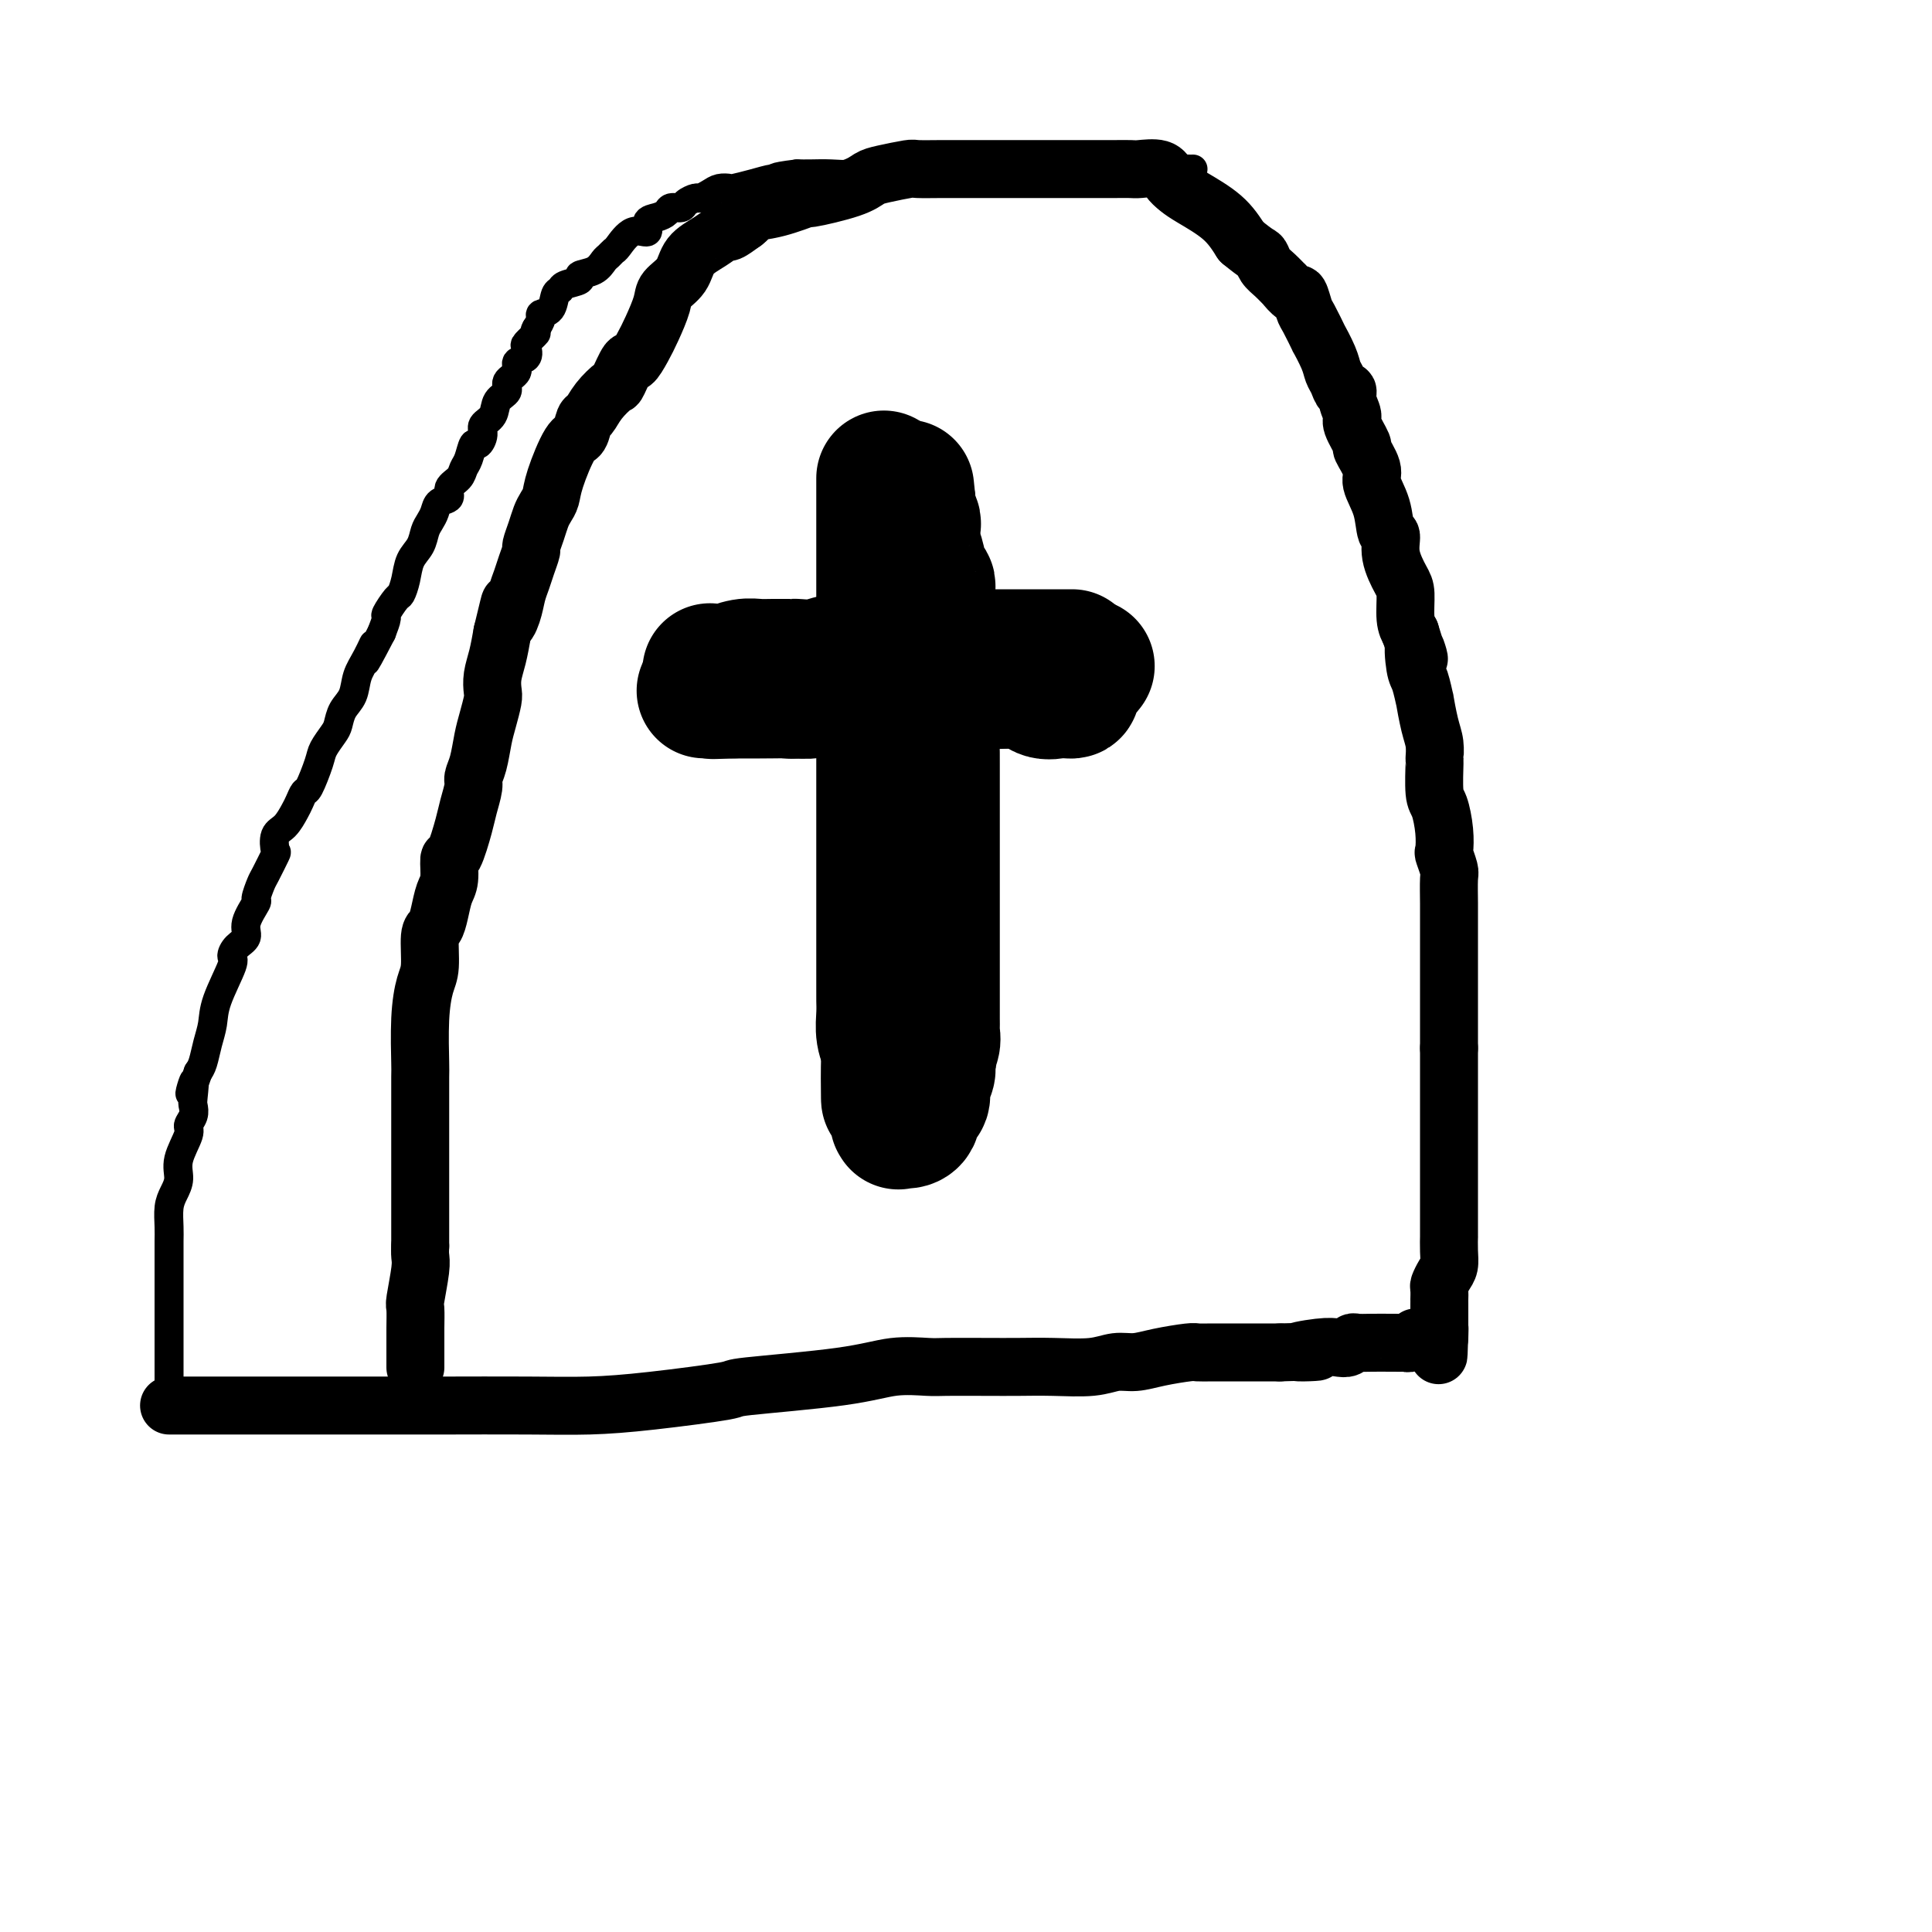 <svg viewBox='0 0 400 400' version='1.1' xmlns='http://www.w3.org/2000/svg' xmlns:xlink='http://www.w3.org/1999/xlink'><g fill='none' stroke='#000000' stroke-width='28' stroke-linecap='round' stroke-linejoin='round'><path d='M183,99c0.000,0.275 0.000,0.550 0,1c0.000,0.450 0.000,1.076 0,2c-0.000,0.924 -0.000,2.146 0,3c0.000,0.854 0.000,1.341 0,3c-0.000,1.659 -0.000,4.490 0,7c0.000,2.510 0.000,4.700 0,7c-0.000,2.300 -0.000,4.710 0,7c0.000,2.290 0.000,4.459 0,6c-0.000,1.541 -0.000,2.455 0,4c0.000,1.545 0.000,3.723 0,6c-0.000,2.277 -0.000,4.653 0,7c0.000,2.347 0.000,4.663 0,6c-0.000,1.337 -0.000,1.693 0,3c0.000,1.307 0.000,3.563 0,6c-0.000,2.437 -0.000,5.053 0,7c0.000,1.947 0.000,3.225 0,5c-0.000,1.775 -0.000,4.049 0,5c0.000,0.951 0.000,0.580 0,2c-0.000,1.420 -0.000,4.631 0,6c0.000,1.369 0.000,0.897 0,2c-0.000,1.103 -0.001,3.782 0,6c0.001,2.218 0.004,3.974 0,5c-0.004,1.026 -0.015,1.322 0,2c0.015,0.678 0.056,1.738 0,3c-0.056,1.262 -0.207,2.724 0,4c0.207,1.276 0.774,2.364 1,3c0.226,0.636 0.113,0.818 0,1'/><path d='M184,218c0.094,18.545 -0.171,5.406 0,1c0.171,-4.406 0.777,-0.080 1,2c0.223,2.080 0.064,1.915 0,2c-0.064,0.085 -0.031,0.420 0,1c0.031,0.580 0.061,1.407 0,2c-0.061,0.593 -0.213,0.954 0,1c0.213,0.046 0.789,-0.222 1,0c0.211,0.222 0.055,0.935 0,2c-0.055,1.065 -0.008,2.482 0,3c0.008,0.518 -0.022,0.135 0,0c0.022,-0.135 0.096,-0.024 0,0c-0.096,0.024 -0.363,-0.039 0,0c0.363,0.039 1.355,0.181 2,0c0.645,-0.181 0.942,-0.685 1,-1c0.058,-0.315 -0.124,-0.440 0,-1c0.124,-0.560 0.555,-1.553 1,-2c0.445,-0.447 0.903,-0.347 1,-1c0.097,-0.653 -0.166,-2.061 0,-3c0.166,-0.939 0.762,-1.411 1,-2c0.238,-0.589 0.119,-1.294 0,-2'/><path d='M192,220c0.868,-2.218 0.036,-1.763 0,-2c-0.036,-0.237 0.722,-1.166 1,-2c0.278,-0.834 0.074,-1.574 0,-2c-0.074,-0.426 -0.020,-0.537 0,-1c0.020,-0.463 0.005,-1.279 0,-2c-0.005,-0.721 -0.001,-1.349 0,-2c0.001,-0.651 0.000,-1.325 0,-2c-0.000,-0.675 -0.000,-1.349 0,-2c0.000,-0.651 0.000,-1.277 0,-2c-0.000,-0.723 -0.000,-1.541 0,-2c0.000,-0.459 0.000,-0.558 0,-2c-0.000,-1.442 -0.000,-4.225 0,-5c0.000,-0.775 0.000,0.459 0,0c-0.000,-0.459 -0.000,-2.612 0,-4c0.000,-1.388 0.000,-2.011 0,-3c-0.000,-0.989 0.000,-2.342 0,-4c-0.000,-1.658 -0.000,-3.620 0,-4c0.000,-0.380 0.000,0.823 0,0c-0.000,-0.823 -0.000,-3.671 0,-5c0.000,-1.329 0.000,-1.139 0,-2c-0.000,-0.861 -0.000,-2.773 0,-4c0.000,-1.227 0.000,-1.771 0,-2c-0.000,-0.229 -0.000,-0.144 0,-1c0.000,-0.856 0.001,-2.651 0,-4c-0.001,-1.349 -0.004,-2.250 0,-3c0.004,-0.750 0.015,-1.349 0,-2c-0.015,-0.651 -0.057,-1.354 0,-2c0.057,-0.646 0.211,-1.235 0,-2c-0.211,-0.765 -0.788,-1.706 -1,-3c-0.212,-1.294 -0.061,-2.941 0,-4c0.061,-1.059 0.030,-1.529 0,-2'/><path d='M192,143c-0.000,-12.508 -0.000,-5.278 0,-3c0.000,2.278 0.000,-0.397 0,-2c-0.000,-1.603 -0.000,-2.135 0,-3c0.000,-0.865 0.000,-2.063 0,-3c-0.000,-0.937 -0.000,-1.612 0,-2c0.000,-0.388 0.000,-0.489 0,-1c-0.000,-0.511 -0.000,-1.432 0,-2c0.000,-0.568 0.001,-0.783 0,-1c-0.001,-0.217 -0.004,-0.436 0,-1c0.004,-0.564 0.016,-1.472 0,-2c-0.016,-0.528 -0.061,-0.674 0,-1c0.061,-0.326 0.228,-0.830 0,-1c-0.228,-0.170 -0.849,-0.005 -1,0c-0.151,0.005 0.170,-0.151 0,-1c-0.170,-0.849 -0.830,-2.391 -1,-3c-0.170,-0.609 0.150,-0.285 0,-1c-0.150,-0.715 -0.771,-2.467 -1,-3c-0.229,-0.533 -0.065,0.155 0,0c0.065,-0.155 0.032,-1.151 0,-2c-0.032,-0.849 -0.061,-1.551 0,-2c0.061,-0.449 0.212,-0.645 0,-1c-0.212,-0.355 -0.789,-0.869 -1,-1c-0.211,-0.131 -0.057,0.119 0,0c0.057,-0.119 0.015,-0.609 0,-1c-0.015,-0.391 -0.004,-0.683 0,-1c0.004,-0.317 0.002,-0.658 0,-1'/><path d='M188,104c-0.622,-6.067 -0.178,-1.733 0,0c0.178,1.733 0.089,0.867 0,0'/><path d='M146,143c-0.171,-0.000 -0.342,-0.000 0,0c0.342,0.000 1.196,0.001 2,0c0.804,-0.001 1.557,-0.004 3,0c1.443,0.004 3.577,0.016 6,0c2.423,-0.016 5.134,-0.061 7,0c1.866,0.061 2.885,0.226 4,0c1.115,-0.226 2.325,-0.845 4,-1c1.675,-0.155 3.816,0.155 5,0c1.184,-0.155 1.412,-0.774 2,-1c0.588,-0.226 1.537,-0.061 3,0c1.463,0.061 3.441,0.016 5,0c1.559,-0.016 2.699,-0.004 4,0c1.301,0.004 2.765,0.001 4,0c1.235,-0.001 2.243,-0.000 4,0c1.757,0.000 4.263,0.000 5,0c0.737,-0.000 -0.293,-0.000 0,0c0.293,0.000 1.911,0.000 3,0c1.089,-0.000 1.649,-0.000 2,0c0.351,0.000 0.494,0.000 1,0c0.506,-0.000 1.375,-0.000 2,0c0.625,0.000 1.008,0.000 1,0c-0.008,-0.000 -0.405,-0.000 0,0c0.405,0.000 1.614,0.000 2,0c0.386,-0.000 -0.050,-0.000 0,0c0.050,0.000 0.586,0.000 1,0c0.414,-0.000 0.707,-0.000 1,0'/><path d='M217,141c10.926,-0.311 2.742,-0.087 0,0c-2.742,0.087 -0.042,0.039 1,0c1.042,-0.039 0.426,-0.067 1,0c0.574,0.067 2.339,0.229 3,0c0.661,-0.229 0.220,-0.850 0,-1c-0.220,-0.150 -0.217,0.170 0,0c0.217,-0.170 0.647,-0.831 1,-1c0.353,-0.169 0.627,0.155 1,0c0.373,-0.155 0.843,-0.788 1,-1c0.157,-0.212 -0.000,-0.002 0,0c0.000,0.002 0.158,-0.203 0,0c-0.158,0.203 -0.630,0.815 -1,1c-0.370,0.185 -0.638,-0.055 -1,0c-0.362,0.055 -0.818,0.407 -1,1c-0.182,0.593 -0.088,1.426 0,2c0.088,0.574 0.172,0.888 0,1c-0.172,0.112 -0.599,0.023 -1,0c-0.401,-0.023 -0.775,0.022 -1,0c-0.225,-0.022 -0.301,-0.111 -1,0c-0.699,0.111 -2.022,0.422 -3,0c-0.978,-0.422 -1.613,-1.577 -3,-2c-1.387,-0.423 -3.527,-0.114 -5,0c-1.473,0.114 -2.278,0.033 -3,0c-0.722,-0.033 -1.361,-0.016 -2,0'/><path d='M203,141c-3.010,-0.309 -2.537,-0.083 -3,0c-0.463,0.083 -1.864,0.022 -3,0c-1.136,-0.022 -2.009,-0.006 -3,0c-0.991,0.006 -2.101,0.002 -3,0c-0.899,-0.002 -1.587,-0.001 -3,0c-1.413,0.001 -3.551,0.000 -5,0c-1.449,-0.000 -2.208,-0.001 -3,0c-0.792,0.001 -1.615,0.004 -2,0c-0.385,-0.004 -0.331,-0.015 -1,0c-0.669,0.015 -2.059,0.057 -3,0c-0.941,-0.057 -1.431,-0.211 -2,0c-0.569,0.211 -1.217,0.788 -2,1c-0.783,0.212 -1.701,0.061 -2,0c-0.299,-0.061 0.022,-0.030 0,0c-0.022,0.030 -0.387,0.061 -1,0c-0.613,-0.061 -1.474,-0.212 -2,0c-0.526,0.212 -0.718,0.789 -1,1c-0.282,0.211 -0.653,0.057 -1,0c-0.347,-0.057 -0.670,-0.015 -1,0c-0.330,0.015 -0.665,0.004 -1,0c-0.335,-0.004 -0.668,-0.001 -1,0c-0.332,0.001 -0.661,0.000 -1,0c-0.339,-0.000 -0.687,-0.000 -1,0c-0.313,0.000 -0.590,0.000 -1,0c-0.410,-0.000 -0.952,-0.000 -1,0c-0.048,0.000 0.400,0.000 0,0c-0.400,-0.000 -1.646,-0.000 -2,0c-0.354,0.000 0.185,0.000 0,0c-0.185,-0.000 -1.092,-0.000 -2,0'/><path d='M152,143c-8.052,0.309 -2.682,0.083 -1,0c1.682,-0.083 -0.324,-0.021 -1,0c-0.676,0.021 -0.024,0.003 0,0c0.024,-0.003 -0.582,0.011 -1,0c-0.418,-0.011 -0.648,-0.045 -1,0c-0.352,0.045 -0.826,0.171 -1,0c-0.174,-0.171 -0.046,-0.638 0,-1c0.046,-0.362 0.012,-0.619 0,-1c-0.012,-0.381 -0.003,-0.887 0,-1c0.003,-0.113 -0.001,0.166 0,0c0.001,-0.166 0.008,-0.775 0,-1c-0.008,-0.225 -0.032,-0.064 0,0c0.032,0.064 0.119,0.031 1,0c0.881,-0.031 2.555,-0.061 3,0c0.445,0.061 -0.339,0.213 0,0c0.339,-0.213 1.800,-0.789 3,-1c1.200,-0.211 2.137,-0.055 3,0c0.863,0.055 1.652,0.011 3,0c1.348,-0.011 3.255,0.011 4,0c0.745,-0.011 0.327,-0.056 1,0c0.673,0.056 2.437,0.211 4,0c1.563,-0.211 2.924,-0.789 4,-1c1.076,-0.211 1.866,-0.057 3,0c1.134,0.057 2.613,0.015 4,0c1.387,-0.015 2.682,-0.004 4,0c1.318,0.004 2.659,0.002 4,0'/><path d='M188,137c6.765,-0.614 3.177,-0.151 3,0c-0.177,0.151 3.058,-0.012 4,0c0.942,0.012 -0.410,0.199 0,0c0.410,-0.199 2.580,-0.785 4,-1c1.420,-0.215 2.089,-0.057 3,0c0.911,0.057 2.064,0.015 3,0c0.936,-0.015 1.654,-0.004 2,0c0.346,0.004 0.321,0.001 1,0c0.679,-0.001 2.062,-0.000 3,0c0.938,0.000 1.431,0.000 2,0c0.569,-0.000 1.214,-0.000 2,0c0.786,0.000 1.712,0.000 2,0c0.288,-0.000 -0.063,-0.000 0,0c0.063,0.000 0.542,0.000 1,0c0.458,-0.000 0.897,-0.000 1,0c0.103,0.000 -0.130,0.000 0,0c0.130,-0.000 0.622,-0.000 1,0c0.378,0.000 0.640,0.000 1,0c0.360,-0.000 0.817,-0.000 1,0c0.183,0.000 0.091,0.000 0,0'/></g>
<g fill='none' stroke='#000000' stroke-width='12' stroke-linecap='round' stroke-linejoin='round'><path d='M87,258c0.000,-0.261 0.000,-0.522 0,-1c-0.000,-0.478 -0.000,-1.173 0,-2c0.000,-0.827 0.000,-1.787 0,-3c-0.000,-1.213 -0.001,-2.678 0,-6c0.001,-3.322 0.003,-8.500 0,-13c-0.003,-4.500 -0.011,-8.322 0,-10c0.011,-1.678 0.041,-1.213 0,-3c-0.041,-1.787 -0.152,-5.825 0,-9c0.152,-3.175 0.565,-5.485 1,-7c0.435,-1.515 0.890,-2.233 1,-4c0.110,-1.767 -0.124,-4.582 0,-6c0.124,-1.418 0.607,-1.439 1,-2c0.393,-0.561 0.696,-1.662 1,-3c0.304,-1.338 0.610,-2.914 1,-4c0.390,-1.086 0.864,-1.682 1,-3c0.136,-1.318 -0.065,-3.358 0,-4c0.065,-0.642 0.395,0.113 1,-1c0.605,-1.113 1.486,-4.095 2,-6c0.514,-1.905 0.663,-2.733 1,-4c0.337,-1.267 0.864,-2.974 1,-4c0.136,-1.026 -0.117,-1.371 0,-2c0.117,-0.629 0.606,-1.543 1,-3c0.394,-1.457 0.693,-3.456 1,-5c0.307,-1.544 0.621,-2.631 1,-4c0.379,-1.369 0.823,-3.019 1,-4c0.177,-0.981 0.089,-1.294 0,-2c-0.089,-0.706 -0.178,-1.805 0,-3c0.178,-1.195 0.622,-2.484 1,-4c0.378,-1.516 0.689,-3.258 1,-5'/><path d='M104,131c2.499,-10.420 1.247,-4.968 1,-3c-0.247,1.968 0.512,0.454 1,-1c0.488,-1.454 0.704,-2.846 1,-4c0.296,-1.154 0.671,-2.069 1,-3c0.329,-0.931 0.613,-1.877 1,-3c0.387,-1.123 0.877,-2.422 1,-3c0.123,-0.578 -0.121,-0.433 0,-1c0.121,-0.567 0.608,-1.845 1,-3c0.392,-1.155 0.689,-2.187 1,-3c0.311,-0.813 0.636,-1.406 1,-2c0.364,-0.594 0.766,-1.189 1,-2c0.234,-0.811 0.300,-1.837 1,-4c0.700,-2.163 2.035,-5.464 3,-7c0.965,-1.536 1.562,-1.309 2,-2c0.438,-0.691 0.718,-2.300 1,-3c0.282,-0.700 0.566,-0.490 1,-1c0.434,-0.510 1.019,-1.738 2,-3c0.981,-1.262 2.360,-2.557 3,-3c0.640,-0.443 0.541,-0.035 1,-1c0.459,-0.965 1.475,-3.305 2,-4c0.525,-0.695 0.558,0.253 1,0c0.442,-0.253 1.291,-1.708 2,-3c0.709,-1.292 1.276,-2.422 2,-4c0.724,-1.578 1.604,-3.605 2,-5c0.396,-1.395 0.310,-2.157 1,-3c0.690,-0.843 2.158,-1.765 3,-3c0.842,-1.235 1.057,-2.781 2,-4c0.943,-1.219 2.614,-2.110 4,-3c1.386,-0.890 2.489,-1.778 3,-2c0.511,-0.222 0.432,0.222 1,0c0.568,-0.222 1.784,-1.111 3,-2'/><path d='M154,46c1.953,-1.510 1.334,-1.783 2,-2c0.666,-0.217 2.615,-0.376 5,-1c2.385,-0.624 5.206,-1.711 6,-2c0.794,-0.289 -0.439,0.220 1,0c1.439,-0.220 5.548,-1.169 8,-2c2.452,-0.831 3.246,-1.543 4,-2c0.754,-0.457 1.468,-0.658 3,-1c1.532,-0.342 3.882,-0.824 5,-1c1.118,-0.176 1.004,-0.047 2,0c0.996,0.047 3.102,0.013 5,0c1.898,-0.013 3.587,-0.003 5,0c1.413,0.003 2.551,0.001 4,0c1.449,-0.001 3.211,-0.000 4,0c0.789,0.000 0.605,0.000 1,0c0.395,-0.000 1.367,-0.000 2,0c0.633,0.000 0.926,0.000 2,0c1.074,-0.000 2.929,0.000 4,0c1.071,-0.000 1.357,-0.000 2,0c0.643,0.000 1.644,0.000 3,0c1.356,-0.000 3.067,-0.000 4,0c0.933,0.000 1.087,0.000 2,0c0.913,-0.000 2.584,-0.002 3,0c0.416,0.002 -0.422,0.006 0,0c0.422,-0.006 2.105,-0.024 3,0c0.895,0.024 1.002,0.088 2,0c0.998,-0.088 2.885,-0.328 4,0c1.115,0.328 1.456,1.223 2,2c0.544,0.777 1.290,1.435 2,2c0.710,0.565 1.383,1.037 3,2c1.617,0.963 4.176,2.418 6,4c1.824,1.582 2.912,3.291 4,5'/><path d='M257,50c3.498,2.902 3.745,2.656 4,3c0.255,0.344 0.520,1.277 1,2c0.480,0.723 1.175,1.234 2,2c0.825,0.766 1.780,1.785 2,2c0.220,0.215 -0.293,-0.374 0,0c0.293,0.374 1.393,1.710 2,2c0.607,0.290 0.721,-0.465 1,0c0.279,0.465 0.722,2.151 1,3c0.278,0.849 0.389,0.860 1,2c0.611,1.140 1.722,3.407 2,4c0.278,0.593 -0.277,-0.488 0,0c0.277,0.488 1.385,2.546 2,4c0.615,1.454 0.738,2.303 1,3c0.262,0.697 0.663,1.241 1,2c0.337,0.759 0.610,1.734 1,2c0.390,0.266 0.897,-0.176 1,0c0.103,0.176 -0.199,0.972 0,2c0.199,1.028 0.899,2.289 1,3c0.101,0.711 -0.395,0.874 0,2c0.395,1.126 1.682,3.216 2,4c0.318,0.784 -0.333,0.263 0,1c0.333,0.737 1.648,2.730 2,4c0.352,1.270 -0.261,1.815 0,3c0.261,1.185 1.397,3.010 2,5c0.603,1.990 0.673,4.144 1,5c0.327,0.856 0.910,0.414 1,1c0.090,0.586 -0.313,2.201 0,4c0.313,1.799 1.342,3.781 2,5c0.658,1.219 0.946,1.674 1,3c0.054,1.326 -0.128,3.522 0,5c0.128,1.478 0.564,2.239 1,3'/><path d='M292,131c2.868,9.285 1.538,3.997 1,3c-0.538,-0.997 -0.285,2.299 0,4c0.285,1.701 0.602,1.809 1,3c0.398,1.191 0.877,3.466 1,4c0.123,0.534 -0.110,-0.671 0,0c0.110,0.671 0.565,3.220 1,5c0.435,1.780 0.851,2.792 1,4c0.149,1.208 0.029,2.612 0,3c-0.029,0.388 0.031,-0.239 0,1c-0.031,1.239 -0.153,4.343 0,6c0.153,1.657 0.581,1.866 1,3c0.419,1.134 0.830,3.193 1,5c0.170,1.807 0.098,3.362 0,4c-0.098,0.638 -0.222,0.360 0,1c0.222,0.640 0.792,2.197 1,3c0.208,0.803 0.056,0.853 0,2c-0.056,1.147 -0.015,3.391 0,5c0.015,1.609 0.004,2.582 0,3c-0.004,0.418 -0.001,0.282 0,1c0.001,0.718 0.000,2.289 0,3c-0.000,0.711 -0.000,0.561 0,1c0.000,0.439 0.000,1.468 0,2c-0.000,0.532 -0.000,0.569 0,1c0.000,0.431 0.000,1.256 0,2c-0.000,0.744 -0.000,1.407 0,2c0.000,0.593 0.000,1.116 0,2c-0.000,0.884 -0.000,2.129 0,3c0.000,0.871 0.000,1.367 0,2c-0.000,0.633 -0.000,1.401 0,2c0.000,0.599 0.000,1.028 0,2c-0.000,0.972 -0.000,2.486 0,4'/><path d='M300,217c-0.000,6.517 -0.000,4.310 0,4c0.000,-0.310 0.000,1.279 0,3c-0.000,1.721 -0.000,3.576 0,5c0.000,1.424 0.000,2.419 0,4c-0.000,1.581 -0.000,3.750 0,5c0.000,1.250 0.000,1.582 0,2c-0.000,0.418 -0.000,0.923 0,2c0.000,1.077 0.000,2.727 0,4c-0.000,1.273 -0.000,2.168 0,3c0.000,0.832 0.001,1.602 0,3c-0.001,1.398 -0.003,3.424 0,4c0.003,0.576 0.011,-0.297 0,0c-0.011,0.297 -0.041,1.766 0,3c0.041,1.234 0.155,2.233 0,3c-0.155,0.767 -0.577,1.301 -1,2c-0.423,0.699 -0.845,1.563 -1,2c-0.155,0.437 -0.041,0.446 0,1c0.041,0.554 0.011,1.654 0,2c-0.011,0.346 -0.003,-0.062 0,0c0.003,0.062 0.001,0.595 0,1c-0.001,0.405 -0.000,0.682 0,1c0.000,0.318 0.000,0.677 0,1c-0.000,0.323 -0.000,0.612 0,1c0.000,0.388 0.000,0.877 0,1c-0.000,0.123 -0.000,-0.121 0,0c0.000,0.121 0.000,0.606 0,1c-0.000,0.394 -0.000,0.697 0,1'/><path d='M298,276c-0.310,9.071 -0.083,2.250 0,0c0.083,-2.250 0.024,0.071 0,1c-0.024,0.929 -0.012,0.464 0,0'/><path d='M87,258c-0.030,0.679 -0.061,1.357 0,2c0.061,0.643 0.212,1.249 0,3c-0.212,1.751 -0.789,4.646 -1,6c-0.211,1.354 -0.057,1.165 0,2c0.057,0.835 0.015,2.693 0,4c-0.015,1.307 -0.004,2.063 0,3c0.004,0.937 0.001,2.055 0,3c-0.001,0.945 -0.000,1.716 0,2c0.000,0.284 0.000,0.081 0,0c-0.000,-0.081 -0.000,-0.041 0,0'/></g>
<g fill='none' stroke='#000000' stroke-width='6' stroke-linecap='round' stroke-linejoin='round'><path d='M247,35c-0.249,0.008 -0.499,0.016 -1,0c-0.501,-0.016 -1.254,-0.057 -2,0c-0.746,0.057 -1.484,0.211 -2,0c-0.516,-0.211 -0.810,-0.789 -1,-1c-0.190,-0.211 -0.275,-0.057 -1,0c-0.725,0.057 -2.091,0.015 -3,0c-0.909,-0.015 -1.360,-0.004 -2,0c-0.640,0.004 -1.467,0.001 -2,0c-0.533,-0.001 -0.772,0.001 -1,0c-0.228,-0.001 -0.444,-0.004 -1,0c-0.556,0.004 -1.450,0.015 -2,0c-0.550,-0.015 -0.756,-0.057 -1,0c-0.244,0.057 -0.527,0.211 -1,0c-0.473,-0.211 -1.137,-0.789 -2,-1c-0.863,-0.211 -1.924,-0.057 -3,0c-1.076,0.057 -2.168,0.015 -3,0c-0.832,-0.015 -1.403,-0.004 -2,0c-0.597,0.004 -1.221,0.001 -2,0c-0.779,-0.001 -1.715,-0.001 -3,0c-1.285,0.001 -2.920,0.004 -4,0c-1.080,-0.004 -1.607,-0.016 -3,0c-1.393,0.016 -3.653,0.061 -5,0c-1.347,-0.061 -1.783,-0.228 -3,0c-1.217,0.228 -3.217,0.849 -5,1c-1.783,0.151 -3.351,-0.170 -5,0c-1.649,0.170 -3.379,0.830 -5,1c-1.621,0.170 -3.133,-0.151 -4,0c-0.867,0.151 -1.088,0.772 -2,1c-0.912,0.228 -2.515,0.061 -4,0c-1.485,-0.061 -2.853,-0.018 -4,0c-1.147,0.018 -2.074,0.009 -3,0'/><path d='M165,36c-5.844,0.703 -4.454,0.959 -4,1c0.454,0.041 -0.028,-0.133 -1,0c-0.972,0.133 -2.434,0.574 -4,1c-1.566,0.426 -3.236,0.836 -4,1c-0.764,0.164 -0.623,0.082 -1,0c-0.377,-0.082 -1.271,-0.163 -2,0c-0.729,0.163 -1.294,0.569 -2,1c-0.706,0.431 -1.555,0.885 -2,1c-0.445,0.115 -0.486,-0.110 -1,0c-0.514,0.110 -1.502,0.555 -2,1c-0.498,0.445 -0.506,0.891 -1,1c-0.494,0.109 -1.475,-0.120 -2,0c-0.525,0.120 -0.594,0.590 -1,1c-0.406,0.410 -1.149,0.761 -2,1c-0.851,0.239 -1.811,0.364 -2,1c-0.189,0.636 0.391,1.781 0,2c-0.391,0.219 -1.754,-0.489 -3,0c-1.246,0.489 -2.377,2.176 -3,3c-0.623,0.824 -0.739,0.784 -1,1c-0.261,0.216 -0.666,0.688 -1,1c-0.334,0.312 -0.598,0.465 -1,1c-0.402,0.535 -0.944,1.453 -2,2c-1.056,0.547 -2.626,0.722 -3,1c-0.374,0.278 0.448,0.659 0,1c-0.448,0.341 -2.166,0.641 -3,1c-0.834,0.359 -0.783,0.778 -1,1c-0.217,0.222 -0.702,0.247 -1,1c-0.298,0.753 -0.410,2.233 -1,3c-0.590,0.767 -1.659,0.822 -2,1c-0.341,0.178 0.045,0.479 0,1c-0.045,0.521 -0.523,1.260 -1,2'/><path d='M111,68c-0.809,1.506 0.167,0.770 0,1c-0.167,0.230 -1.479,1.427 -2,2c-0.521,0.573 -0.253,0.524 0,1c0.253,0.476 0.490,1.479 0,2c-0.490,0.521 -1.708,0.561 -2,1c-0.292,0.439 0.340,1.276 0,2c-0.340,0.724 -1.654,1.335 -2,2c-0.346,0.665 0.276,1.385 0,2c-0.276,0.615 -1.450,1.126 -2,2c-0.550,0.874 -0.476,2.112 -1,3c-0.524,0.888 -1.646,1.424 -2,2c-0.354,0.576 0.059,1.190 0,2c-0.059,0.810 -0.592,1.817 -1,2c-0.408,0.183 -0.692,-0.457 -1,0c-0.308,0.457 -0.641,2.010 -1,3c-0.359,0.990 -0.744,1.416 -1,2c-0.256,0.584 -0.383,1.325 -1,2c-0.617,0.675 -1.723,1.283 -2,2c-0.277,0.717 0.276,1.542 0,2c-0.276,0.458 -1.382,0.549 -2,1c-0.618,0.451 -0.747,1.264 -1,2c-0.253,0.736 -0.631,1.397 -1,2c-0.369,0.603 -0.729,1.150 -1,2c-0.271,0.850 -0.453,2.004 -1,3c-0.547,0.996 -1.461,1.833 -2,3c-0.539,1.167 -0.704,2.664 -1,4c-0.296,1.336 -0.723,2.510 -1,3c-0.277,0.490 -0.404,0.296 -1,1c-0.596,0.704 -1.660,2.305 -2,3c-0.340,0.695 0.046,0.484 0,1c-0.046,0.516 -0.523,1.758 -1,3'/><path d='M79,131c-5.373,10.355 -2.805,4.741 -2,3c0.805,-1.741 -0.152,0.391 -1,2c-0.848,1.609 -1.588,2.695 -2,4c-0.412,1.305 -0.496,2.828 -1,4c-0.504,1.172 -1.429,1.991 -2,3c-0.571,1.009 -0.787,2.208 -1,3c-0.213,0.792 -0.424,1.177 -1,2c-0.576,0.823 -1.516,2.083 -2,3c-0.484,0.917 -0.510,1.490 -1,3c-0.490,1.510 -1.443,3.956 -2,5c-0.557,1.044 -0.717,0.687 -1,1c-0.283,0.313 -0.689,1.296 -1,2c-0.311,0.704 -0.526,1.127 -1,2c-0.474,0.873 -1.206,2.195 -2,3c-0.794,0.805 -1.651,1.092 -2,2c-0.349,0.908 -0.189,2.437 0,3c0.189,0.563 0.407,0.162 0,1c-0.407,0.838 -1.437,2.917 -2,4c-0.563,1.083 -0.657,1.172 -1,2c-0.343,0.828 -0.935,2.395 -1,3c-0.065,0.605 0.399,0.246 0,1c-0.399,0.754 -1.659,2.620 -2,4c-0.341,1.380 0.238,2.273 0,3c-0.238,0.727 -1.292,1.289 -2,2c-0.708,0.711 -1.068,1.571 -1,2c0.068,0.429 0.565,0.426 0,2c-0.565,1.574 -2.193,4.726 -3,7c-0.807,2.274 -0.794,3.671 -1,5c-0.206,1.329 -0.632,2.588 -1,4c-0.368,1.412 -0.676,2.975 -1,4c-0.324,1.025 -0.662,1.513 -1,2'/><path d='M41,222c-2.703,7.877 -1.461,3.070 -1,2c0.461,-1.070 0.140,1.598 0,3c-0.140,1.402 -0.098,1.540 0,2c0.098,0.460 0.251,1.242 0,2c-0.251,0.758 -0.907,1.490 -1,2c-0.093,0.510 0.378,0.796 0,2c-0.378,1.204 -1.604,3.327 -2,5c-0.396,1.673 0.037,2.898 0,4c-0.037,1.102 -0.546,2.081 -1,3c-0.454,0.919 -0.854,1.779 -1,3c-0.146,1.221 -0.039,2.804 0,4c0.039,1.196 0.011,2.004 0,3c-0.011,0.996 -0.003,2.178 0,3c0.003,0.822 0.001,1.284 0,2c-0.001,0.716 -0.000,1.688 0,3c0.000,1.312 0.000,2.966 0,4c-0.000,1.034 -0.000,1.449 0,3c0.000,1.551 0.000,4.237 0,5c-0.000,0.763 -0.000,-0.398 0,1c0.000,1.398 0.000,5.354 0,7c-0.000,1.646 -0.000,0.982 0,1c0.000,0.018 0.000,0.720 0,1c-0.000,0.280 -0.000,0.140 0,0'/></g>
<g fill='none' stroke='#000000' stroke-width='12' stroke-linecap='round' stroke-linejoin='round'><path d='M35,291c1.210,0.000 2.420,0.000 3,0c0.580,-0.000 0.530,-0.000 2,0c1.470,0.000 4.458,0.000 8,0c3.542,-0.000 7.636,-0.000 12,0c4.364,0.000 8.998,0.001 14,0c5.002,-0.001 10.372,-0.002 13,0c2.628,0.002 2.514,0.008 6,0c3.486,-0.008 10.571,-0.029 16,0c5.429,0.029 9.202,0.107 13,0c3.798,-0.107 7.622,-0.400 13,-1c5.378,-0.600 12.309,-1.506 15,-2c2.691,-0.494 1.143,-0.577 5,-1c3.857,-0.423 13.121,-1.185 19,-2c5.879,-0.815 8.374,-1.682 11,-2c2.626,-0.318 5.385,-0.085 7,0c1.615,0.085 2.087,0.024 4,0c1.913,-0.024 5.267,-0.010 8,0c2.733,0.010 4.845,0.018 7,0c2.155,-0.018 4.352,-0.060 7,0c2.648,0.060 5.746,0.223 8,0c2.254,-0.223 3.663,-0.830 5,-1c1.337,-0.170 2.601,0.098 4,0c1.399,-0.098 2.934,-0.562 5,-1c2.066,-0.438 4.663,-0.849 6,-1c1.337,-0.151 1.415,-0.040 2,0c0.585,0.040 1.679,0.011 3,0c1.321,-0.011 2.870,-0.003 4,0c1.130,0.003 1.843,0.001 3,0c1.157,-0.001 2.759,-0.000 4,0c1.241,0.000 2.120,0.000 3,0'/><path d='M265,280c13.097,-0.405 5.838,0.084 4,0c-1.838,-0.084 1.744,-0.740 4,-1c2.256,-0.260 3.187,-0.122 4,0c0.813,0.122 1.508,0.229 2,0c0.492,-0.229 0.781,-0.793 1,-1c0.219,-0.207 0.370,-0.056 1,0c0.630,0.056 1.741,0.016 3,0c1.259,-0.016 2.667,-0.008 4,0c1.333,0.008 2.592,0.016 3,0c0.408,-0.016 -0.035,-0.057 0,0c0.035,0.057 0.548,0.211 1,0c0.452,-0.211 0.842,-0.789 1,-1c0.158,-0.211 0.085,-0.057 0,0c-0.085,0.057 -0.181,0.015 0,0c0.181,-0.015 0.641,-0.004 1,0c0.359,0.004 0.618,0.001 1,0c0.382,-0.001 0.886,-0.000 1,0c0.114,0.000 -0.162,0.000 0,0c0.162,-0.000 0.760,-0.000 1,0c0.240,0.000 0.120,0.000 0,0'/></g>
</svg>